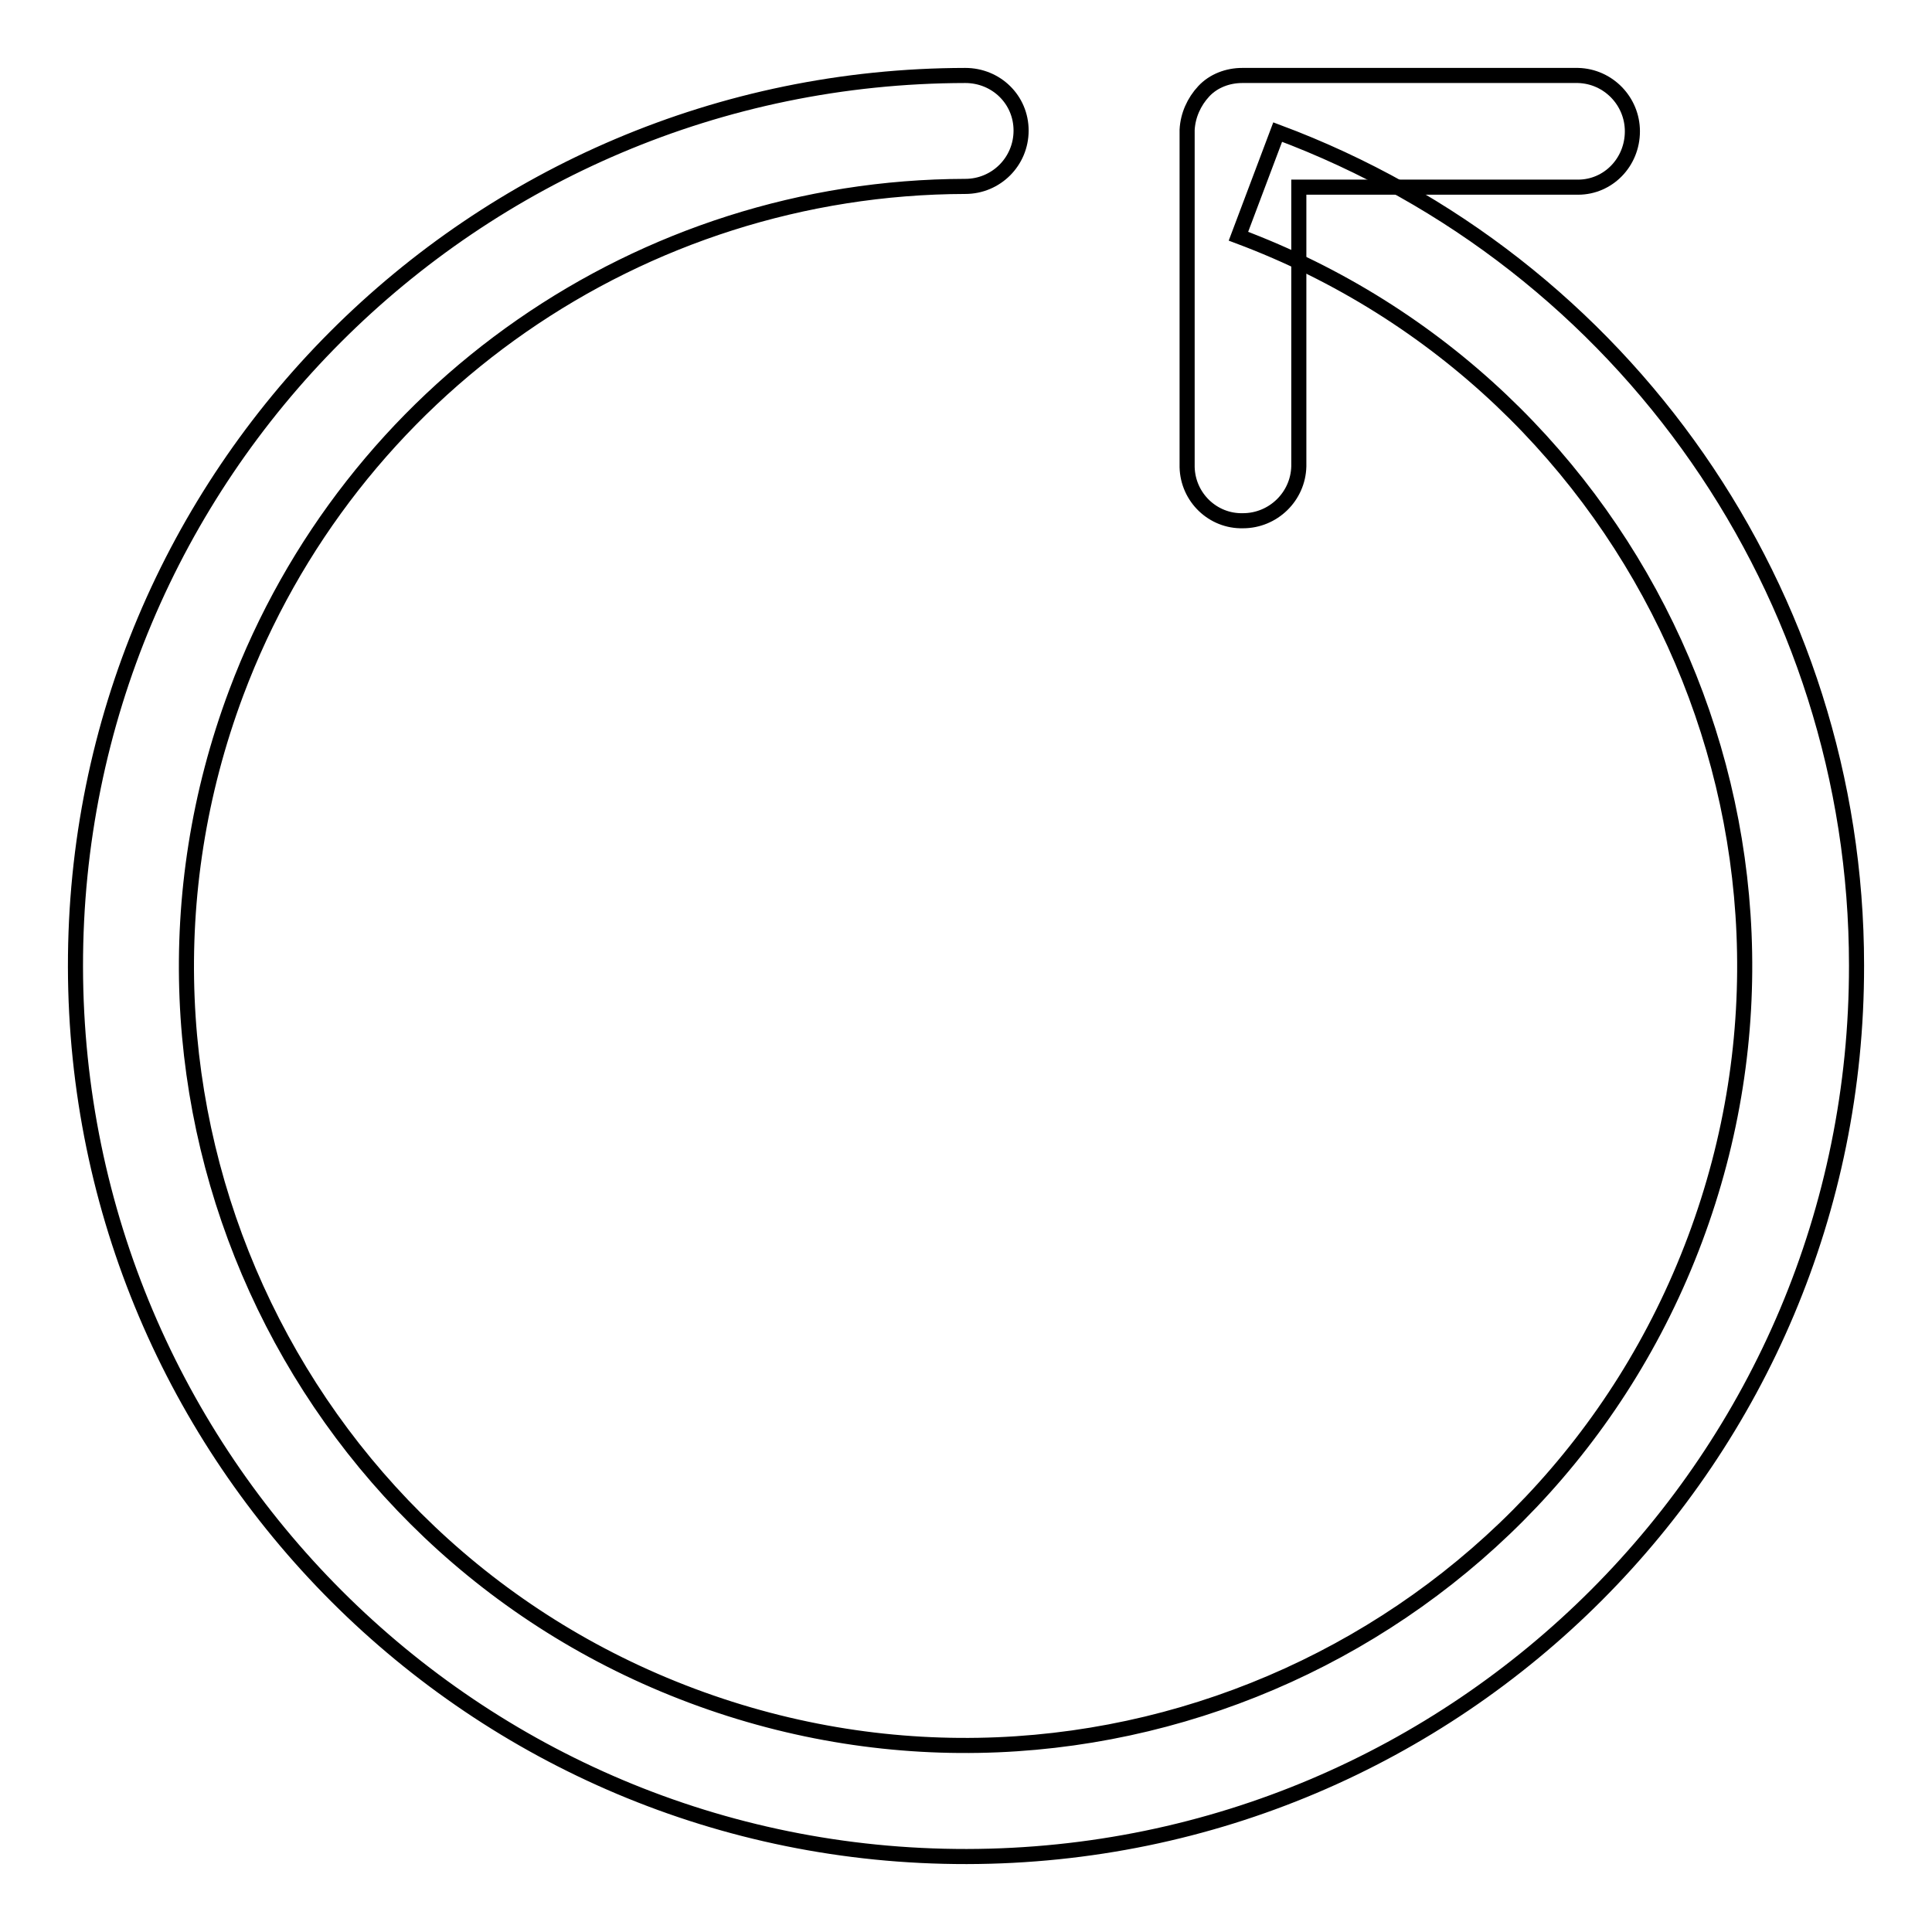<?xml version="1.0" encoding="utf-8"?>
<!-- Svg Vector Icons : http://www.onlinewebfonts.com/icon -->
<!DOCTYPE svg PUBLIC "-//W3C//DTD SVG 1.1//EN" "http://www.w3.org/Graphics/SVG/1.1/DTD/svg11.dtd">
<svg version="1.1" xmlns="http://www.w3.org/2000/svg" xmlns:xlink="http://www.w3.org/1999/xlink" x="0px" y="0px" viewBox="0 0 256 256" enable-background="new 0 0 256 256" xml:space="preserve">
<g> <path stroke-width="2" fill-opacity="0" stroke="#000000"  d="M127.9,10C62.7,10.1,9.9,62.9,10,128.1c0.1,65.2,52.9,118,118.1,117.9c65.2-0.1,118-52.9,117.9-118.1 c0-49.2-30.6-93.2-76.7-110.4l-5.2,13.8c53.4,20,80.5,79.5,60.5,132.9s-79.5,80.5-132.9,60.5S11.3,145.2,31.3,91.8 c15.1-40.3,53.6-67,96.6-67.1c4.1,0,7.4-3.3,7.4-7.4S132,10,127.9,10z"/> <path stroke-width="2" fill-opacity="0" stroke="#000000"  d="M159.5,12.1c1.3-1.4,3.2-2.1,5.1-2.1h44.5c4,0.1,7.2,3.4,7.2,7.4c0,4.1-3.2,7.4-7.2,7.4h-37v37 c-0.1,4-3.4,7.2-7.4,7.2c-4,0.1-7.3-3.1-7.4-7.1c0,0,0-0.1,0-0.1V17.2C157.4,15.3,158.2,13.5,159.5,12.1L159.5,12.1z"/></g>
</svg>